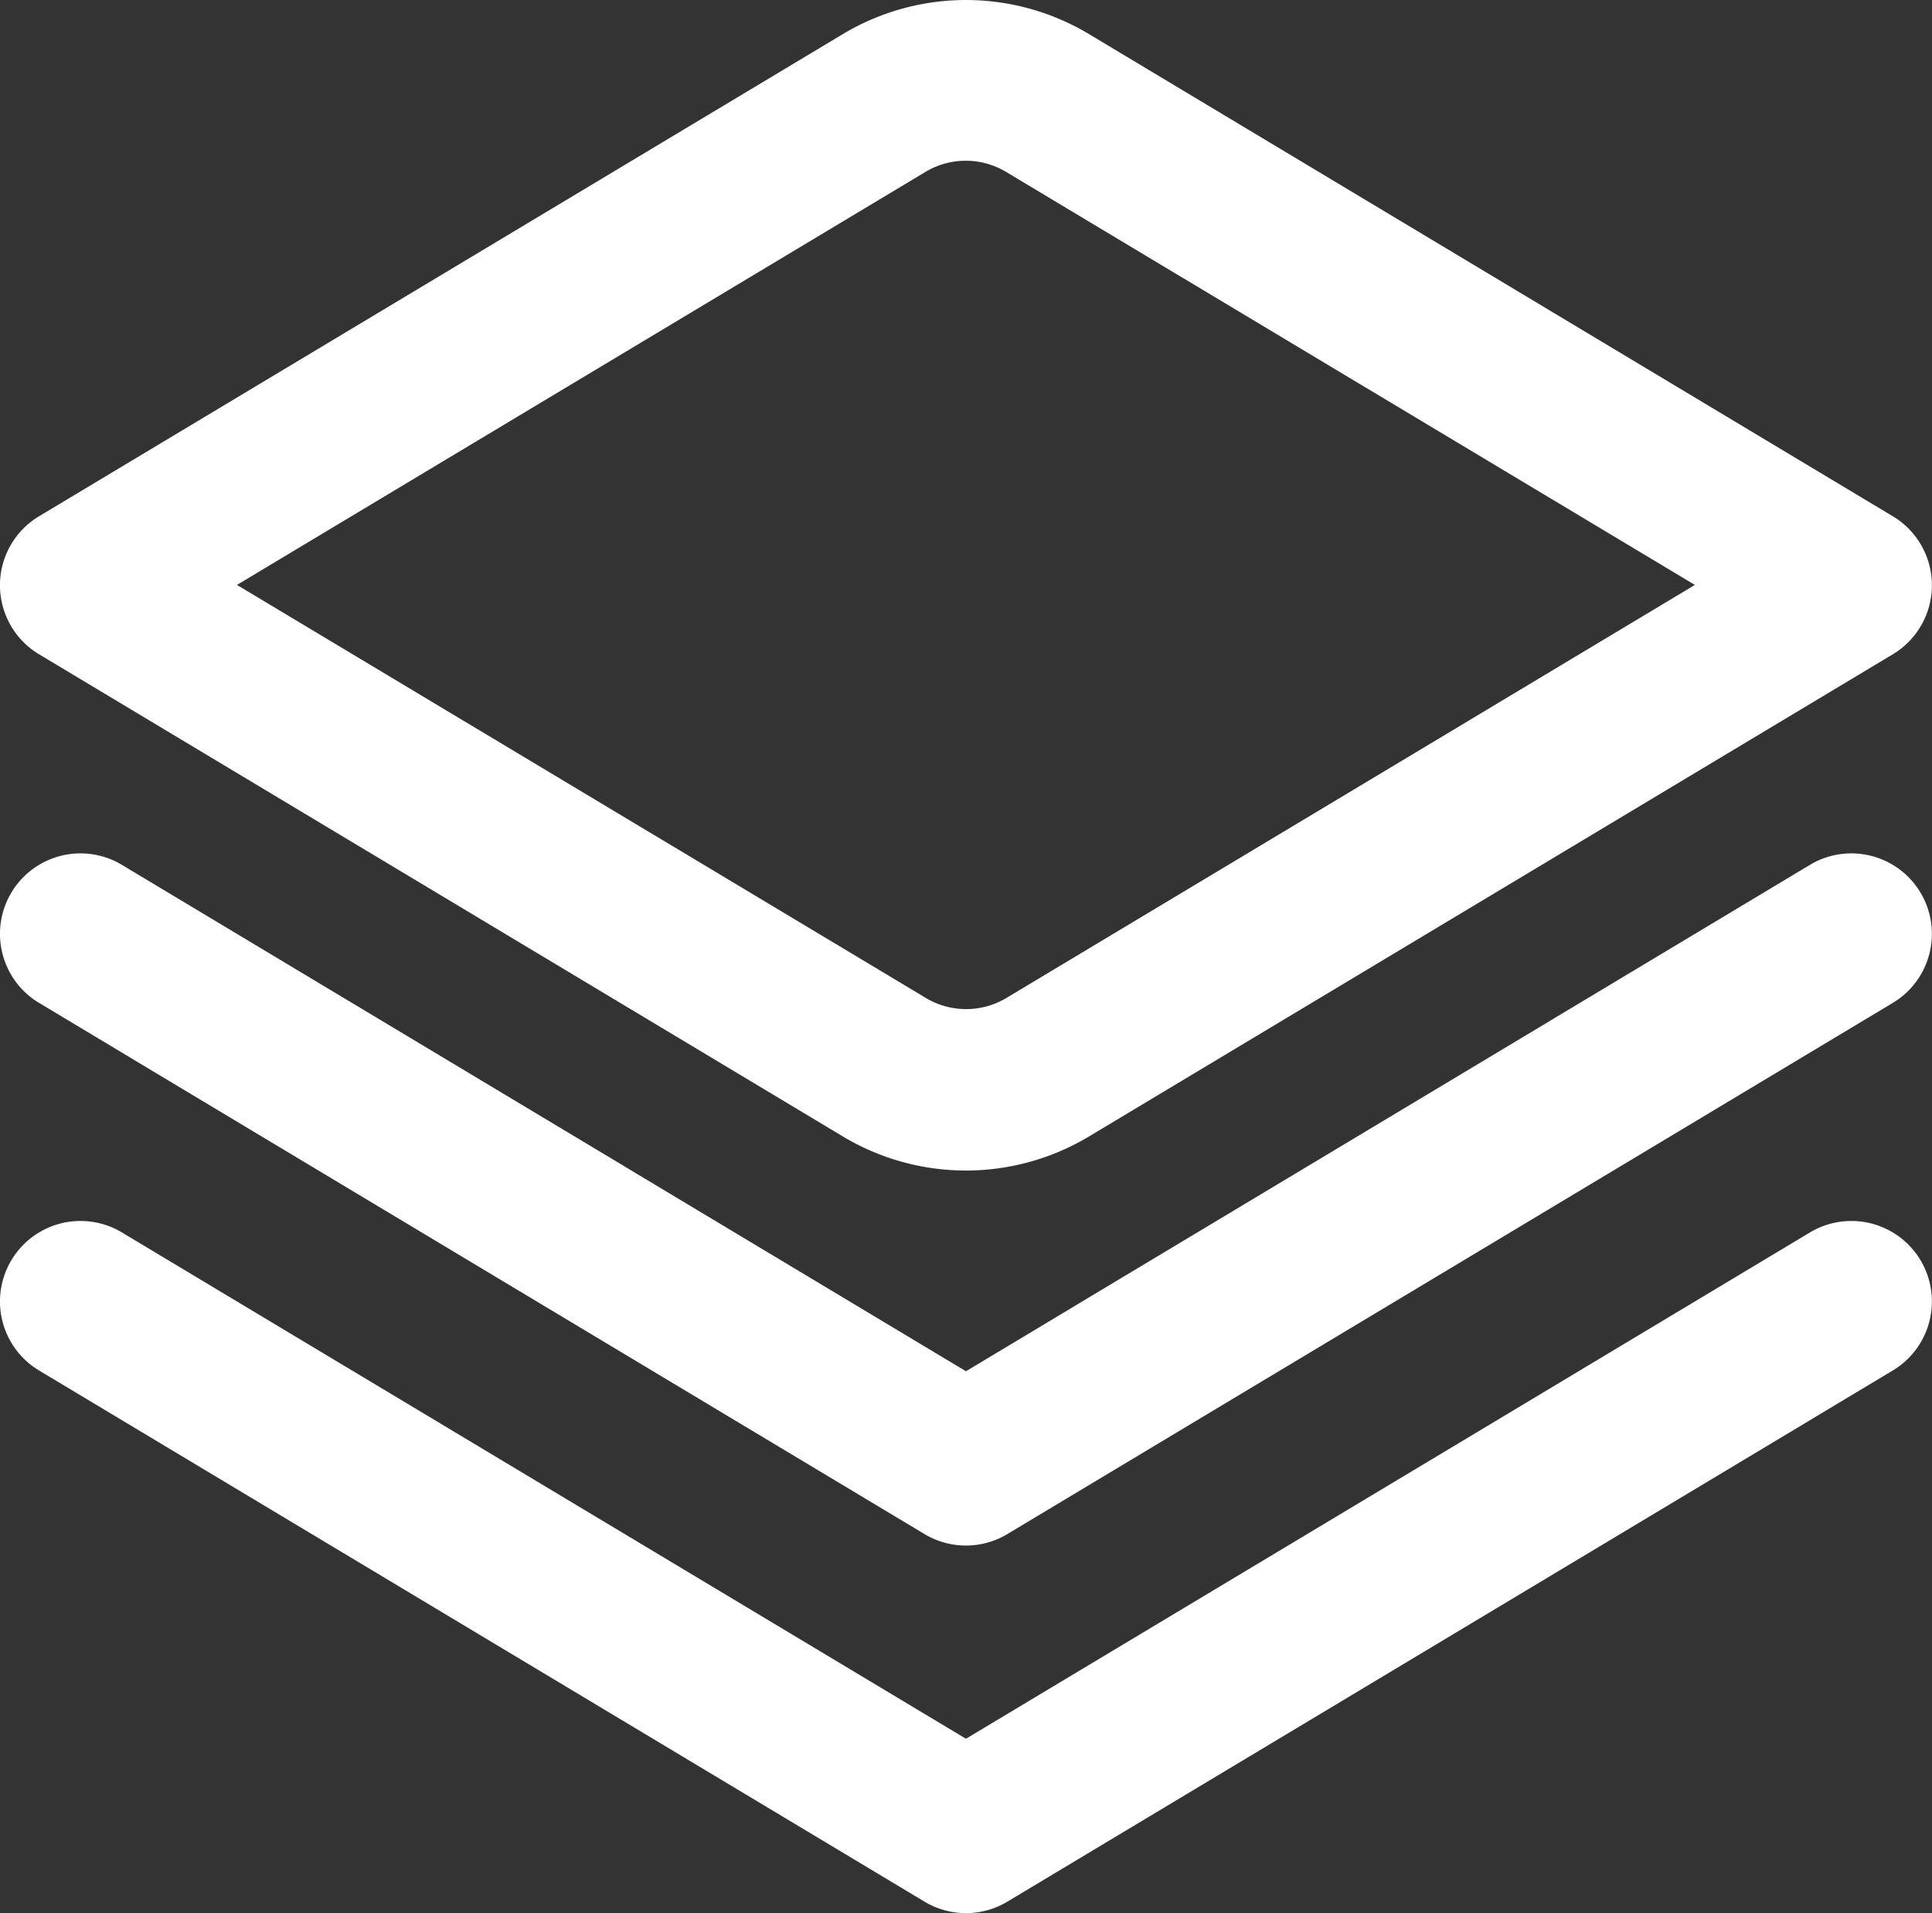 <svg xmlns="http://www.w3.org/2000/svg" width="30.288" height="30" viewBox="0 0 30.288 30">
  <rect x="0" y="0" width="30.288" height="30" fill="#333333" stroke="none"/>
  <g id="layers_4_" data-name="layers (4)" transform="translate(0 -0.228)">
    <path id="Path_9042" data-name="Path 9042" d="M28.374,11.012l-13.231,7.94L1.912,11.012a1.262,1.262,0,0,0-1.3,2.164l13.881,8.329a1.262,1.262,0,0,0,1.3,0l13.881-8.329a1.262,1.262,0,1,0-1.3-2.164Z" transform="translate(0 2.778)" fill="#fff"/>
    <path id="Path_9043" data-name="Path 9043" d="M28.374,15.58,15.143,23.519,1.912,15.58a1.262,1.262,0,0,0-1.3,2.164l13.881,8.329a1.262,1.262,0,0,0,1.3,0l13.881-8.329a1.262,1.262,0,1,0-1.3-2.164Z" transform="translate(0 3.974)" fill="#fff"/>
    <path id="Path_9044" data-name="Path 9044" d="M15.143,18.583a3.755,3.755,0,0,1-1.932-.536l-12.6-7.56a1.262,1.262,0,0,1,0-2.163l12.6-7.56a3.752,3.752,0,0,1,3.864,0l12.6,7.56a1.262,1.262,0,0,1,0,2.163l-12.6,7.56a3.755,3.755,0,0,1-1.932.536ZM3.715,9.4l10.8,6.477a1.229,1.229,0,0,0,1.262,0L26.571,9.4l-10.8-6.477a1.229,1.229,0,0,0-1.262,0h0Z" transform="translate(0 0)" fill="#fff"/>
  </g>
</svg>
